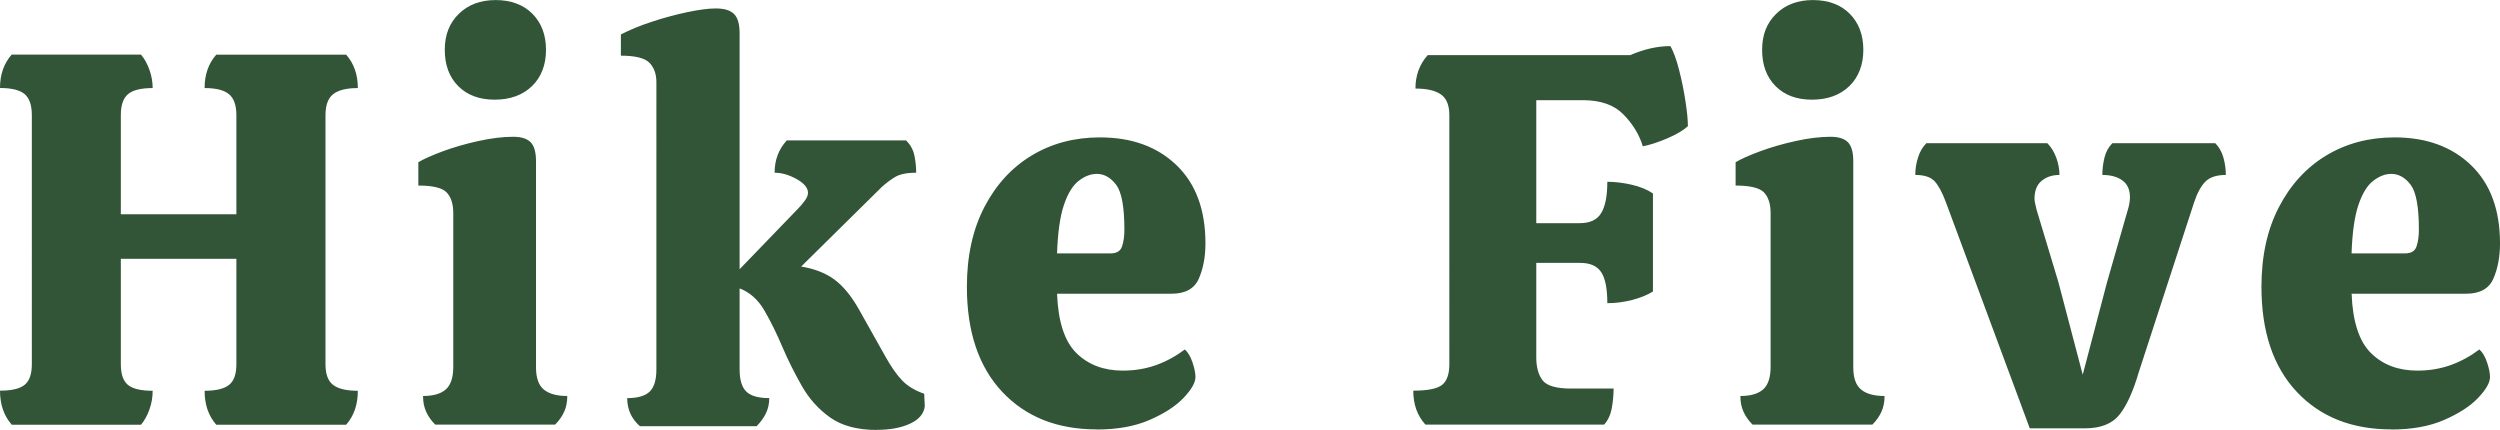 <svg xmlns="http://www.w3.org/2000/svg" id="Warstwa_2" data-name="Warstwa 2" viewBox="0 0 450 77.39"><defs><style>      .cls-1 {        fill: #325437;      }    </style></defs><g id="_00" data-name="00"><path class="cls-1" d="M2.1,76.43c-1.4-1.59-2.1-3.63-2.1-6.11,2.1,0,3.58-.35,4.44-1.05s1.29-1.94,1.29-3.72V20.71c0-1.78-.43-3.03-1.29-3.77-.86-.73-2.34-1.1-4.44-1.1,0-2.42.7-4.42,2.1-6.01h23.28c.64.76,1.15,1.68,1.53,2.77.38,1.08.57,2.17.57,3.25-2.1,0-3.58.37-4.44,1.1-.86.73-1.29,1.99-1.29,3.77v17.85h20.8v-17.85c0-1.78-.45-3.03-1.33-3.77-.89-.73-2.36-1.1-4.39-1.1,0-2.42.7-4.42,2.1-6.01h23.38c1.4,1.59,2.1,3.59,2.1,6.01-2.04,0-3.51.37-4.44,1.1-.92.73-1.38,1.99-1.38,3.77v44.85c0,1.78.46,3.02,1.38,3.72s2.4,1.05,4.44,1.05c0,2.48-.7,4.52-2.1,6.11h-23.38c-1.4-1.59-2.1-3.63-2.1-6.11,2.04,0,3.5-.35,4.39-1.05.89-.7,1.33-1.94,1.33-3.72v-18.99h-20.8v18.99c0,1.78.43,3.02,1.29,3.72s2.34,1.05,4.44,1.05c0,1.15-.19,2.26-.57,3.34-.38,1.08-.89,2.01-1.53,2.77H2.1ZM78.34,76.43c-.7-.7-1.24-1.46-1.62-2.29-.38-.82-.57-1.78-.57-2.86,1.84,0,3.21-.4,4.1-1.19.89-.79,1.34-2.15,1.34-4.06v-27.67c0-1.65-.4-2.89-1.19-3.72s-2.5-1.24-5.1-1.24v-4.2c.95-.57,2.42-1.23,4.39-1.96s4.12-1.35,6.44-1.86,4.4-.76,6.25-.76c1.46,0,2.51.34,3.15,1s.95,1.8.95,3.39v37.12c0,1.91.48,3.24,1.43,4.01s2.35,1.14,4.2,1.14c0,1.08-.19,2.04-.57,2.86-.38.83-.92,1.59-1.62,2.29h-21.57ZM89.03,17.94c-2.74,0-4.91-.81-6.54-2.43-1.62-1.62-2.43-3.8-2.43-6.53s.84-4.83,2.53-6.49c1.68-1.65,3.9-2.48,6.63-2.48s5.01.83,6.63,2.48c1.62,1.65,2.43,3.82,2.43,6.49s-.84,4.91-2.53,6.53-3.93,2.43-6.73,2.43ZM157.83,77.39c-3.5,0-6.3-.75-8.4-2.24s-3.8-3.39-5.1-5.68c-1.3-2.29-2.47-4.61-3.48-6.97-1.02-2.42-2.1-4.61-3.24-6.58-1.14-1.97-2.64-3.31-4.48-4.01v14.6c0,1.85.4,3.17,1.19,3.96.79.79,2.18,1.19,4.15,1.19,0,1.02-.21,1.94-.62,2.77-.41.83-.97,1.59-1.67,2.29h-20.99c-1.53-1.34-2.29-3.02-2.29-5.06,1.91,0,3.26-.4,4.06-1.19s1.19-2.11,1.19-3.96V14.79c0-1.46-.41-2.62-1.24-3.48-.83-.86-2.55-1.29-5.15-1.29v-3.82c1.59-.82,3.45-1.59,5.58-2.29,2.13-.7,4.25-1.27,6.35-1.72,2.1-.44,3.82-.67,5.15-.67,1.53,0,2.62.33,3.29,1,.67.67,1,1.83,1,3.48v42.46l10.5-10.88c.38-.38.78-.84,1.19-1.39.41-.54.62-1.03.62-1.48,0-.89-.69-1.72-2.05-2.48-1.37-.76-2.69-1.14-3.96-1.14,0-2.29.73-4.23,2.2-5.82h21.47c.76.76,1.26,1.65,1.48,2.67.22,1.02.33,2.07.33,3.15-1.72,0-3,.27-3.86.81-.86.54-1.64,1.13-2.34,1.77l-14.5,14.31c2.35.38,4.33,1.14,5.92,2.29,1.59,1.15,3.09,2.96,4.49,5.44,1.97,3.5,3.51,6.25,4.63,8.25,1.11,2.01,2.16,3.51,3.15,4.53.98,1.02,2.3,1.81,3.96,2.39l.1,2.29c-.19,1.34-1.08,2.37-2.67,3.1-1.59.73-3.56,1.1-5.92,1.1ZM197.42,77.29c-7.12,0-12.8-2.26-17.03-6.77s-6.35-10.82-6.35-18.89c0-5.54,1.05-10.32,3.15-14.36s4.95-7.14,8.54-9.3,7.68-3.24,12.26-3.24c5.73,0,10.32,1.67,13.79,5.01s5.2,8.03,5.2,14.07c0,2.42-.4,4.53-1.19,6.34-.79,1.81-2.43,2.72-4.91,2.72h-20.61c.19,5.02,1.35,8.59,3.49,10.69,2.13,2.1,4.91,3.15,8.35,3.15,2.16,0,4.16-.34,6.01-1,1.84-.67,3.56-1.61,5.15-2.81.57.51,1.03,1.29,1.38,2.34.35,1.05.53,1.92.53,2.62,0,1.02-.72,2.27-2.15,3.77s-3.47,2.81-6.11,3.96c-2.64,1.15-5.81,1.72-9.5,1.72ZM190.27,45.61h9.64c1.08,0,1.77-.41,2.05-1.24.29-.82.43-1.85.43-3.05,0-4.07-.5-6.76-1.48-8.06-.99-1.3-2.15-1.96-3.49-1.96-1.08,0-2.16.41-3.24,1.24s-1.97,2.27-2.67,4.34c-.7,2.06-1.11,4.98-1.24,8.73ZM256.58,76.43c-1.46-1.59-2.19-3.63-2.19-6.11,2.61,0,4.34-.35,5.2-1.05.86-.7,1.29-1.94,1.29-3.72V20.71c0-1.78-.51-3.02-1.52-3.72s-2.55-1.05-4.58-1.05c0-2.35.73-4.35,2.2-6.01h36.45c2.48-1.08,4.9-1.63,7.25-1.63.57,1.02,1.1,2.47,1.57,4.34.48,1.88.86,3.75,1.14,5.63.29,1.87.43,3.35.43,4.44-.83.76-2.06,1.49-3.72,2.2s-3.12,1.18-4.39,1.43c-.63-2.1-1.8-4.01-3.48-5.73s-4.12-2.58-7.3-2.58h-8.4v22.14h7.82c1.85,0,3.13-.6,3.87-1.82.73-1.21,1.1-3.08,1.1-5.63,1.4,0,2.86.18,4.39.53,1.52.35,2.8.88,3.82,1.57v17.65c-1.02.64-2.28,1.14-3.77,1.53-1.5.38-2.97.57-4.44.57,0-2.61-.37-4.47-1.1-5.58-.73-1.11-1.99-1.67-3.77-1.67h-7.92v16.99c0,1.78.38,3.16,1.14,4.15.76.99,2.48,1.48,5.15,1.48h7.63c0,1.14-.11,2.32-.33,3.53-.22,1.21-.69,2.2-1.38,2.96h-32.16ZM315.46,76.43c-.7-.7-1.24-1.46-1.62-2.29-.38-.82-.57-1.78-.57-2.86,1.85,0,3.21-.4,4.1-1.19.89-.79,1.34-2.15,1.34-4.06v-27.67c0-1.65-.4-2.89-1.19-3.72-.8-.83-2.5-1.24-5.11-1.24v-4.2c.95-.57,2.42-1.23,4.39-1.96,1.97-.73,4.12-1.35,6.44-1.86,2.32-.51,4.4-.76,6.25-.76,1.46,0,2.51.34,3.15,1s.95,1.8.95,3.39v37.12c0,1.91.48,3.24,1.43,4.01s2.35,1.14,4.2,1.14c0,1.08-.19,2.04-.57,2.86-.38.83-.92,1.59-1.62,2.29h-21.57ZM326.14,17.94c-2.74,0-4.91-.81-6.53-2.43s-2.43-3.8-2.43-6.53.84-4.83,2.53-6.49,3.9-2.48,6.63-2.48,5.01.83,6.63,2.48,2.43,3.82,2.43,6.49-.85,4.91-2.53,6.53-3.93,2.43-6.73,2.43ZM365.36,77.1l-15.08-40.65c-.63-1.71-1.3-2.97-2-3.77-.7-.79-1.87-1.19-3.53-1.19,0-1.02.16-2.05.48-3.1.32-1.05.83-1.92,1.52-2.62h21.76c.7.7,1.24,1.58,1.62,2.62.38,1.05.57,2.08.57,3.1-1.27,0-2.34.35-3.2,1.05-.86.7-1.29,1.78-1.29,3.24,0,.26.04.57.14.95.1.38.18.73.24,1.05l3.91,12.97,4.39,16.7,4.39-16.7,3.72-12.97c.13-.38.22-.78.29-1.19s.1-.78.1-1.1c0-1.33-.45-2.34-1.34-3s-2.1-1-3.63-1c0-1.02.13-2.05.38-3.1.25-1.05.73-1.92,1.43-2.62h18.51c.7.7,1.19,1.58,1.48,2.62.29,1.05.43,2.08.43,3.1-1.65,0-2.88.4-3.67,1.19s-1.48,2.05-2.05,3.77l-9.92,30.44c-1.02,3.5-2.18,6.08-3.49,7.73-1.3,1.65-3.38,2.48-6.25,2.48h-9.93ZM430.44,77.29c-7.12,0-12.8-2.26-17.03-6.77s-6.35-10.82-6.35-18.89c0-5.54,1.05-10.32,3.15-14.36s4.95-7.14,8.54-9.3,7.68-3.24,12.26-3.24c5.73,0,10.32,1.67,13.79,5.01s5.2,8.03,5.2,14.07c0,2.42-.4,4.53-1.19,6.34-.79,1.81-2.43,2.72-4.91,2.72h-20.61c.19,5.02,1.35,8.59,3.49,10.69,2.13,2.1,4.91,3.15,8.35,3.15,2.16,0,4.16-.34,6.01-1,1.84-.67,3.56-1.61,5.15-2.81.57.51,1.03,1.29,1.38,2.34.35,1.05.53,1.92.53,2.62,0,1.02-.72,2.27-2.15,3.77s-3.47,2.81-6.11,3.96c-2.64,1.15-5.81,1.72-9.5,1.72ZM423.28,45.61h9.64c1.08,0,1.77-.41,2.05-1.24.29-.82.43-1.85.43-3.05,0-4.07-.5-6.76-1.48-8.06-.99-1.3-2.15-1.96-3.49-1.96-1.08,0-2.16.41-3.24,1.24s-1.97,2.27-2.67,4.34c-.7,2.06-1.11,4.98-1.24,8.73Z"></path></g></svg>